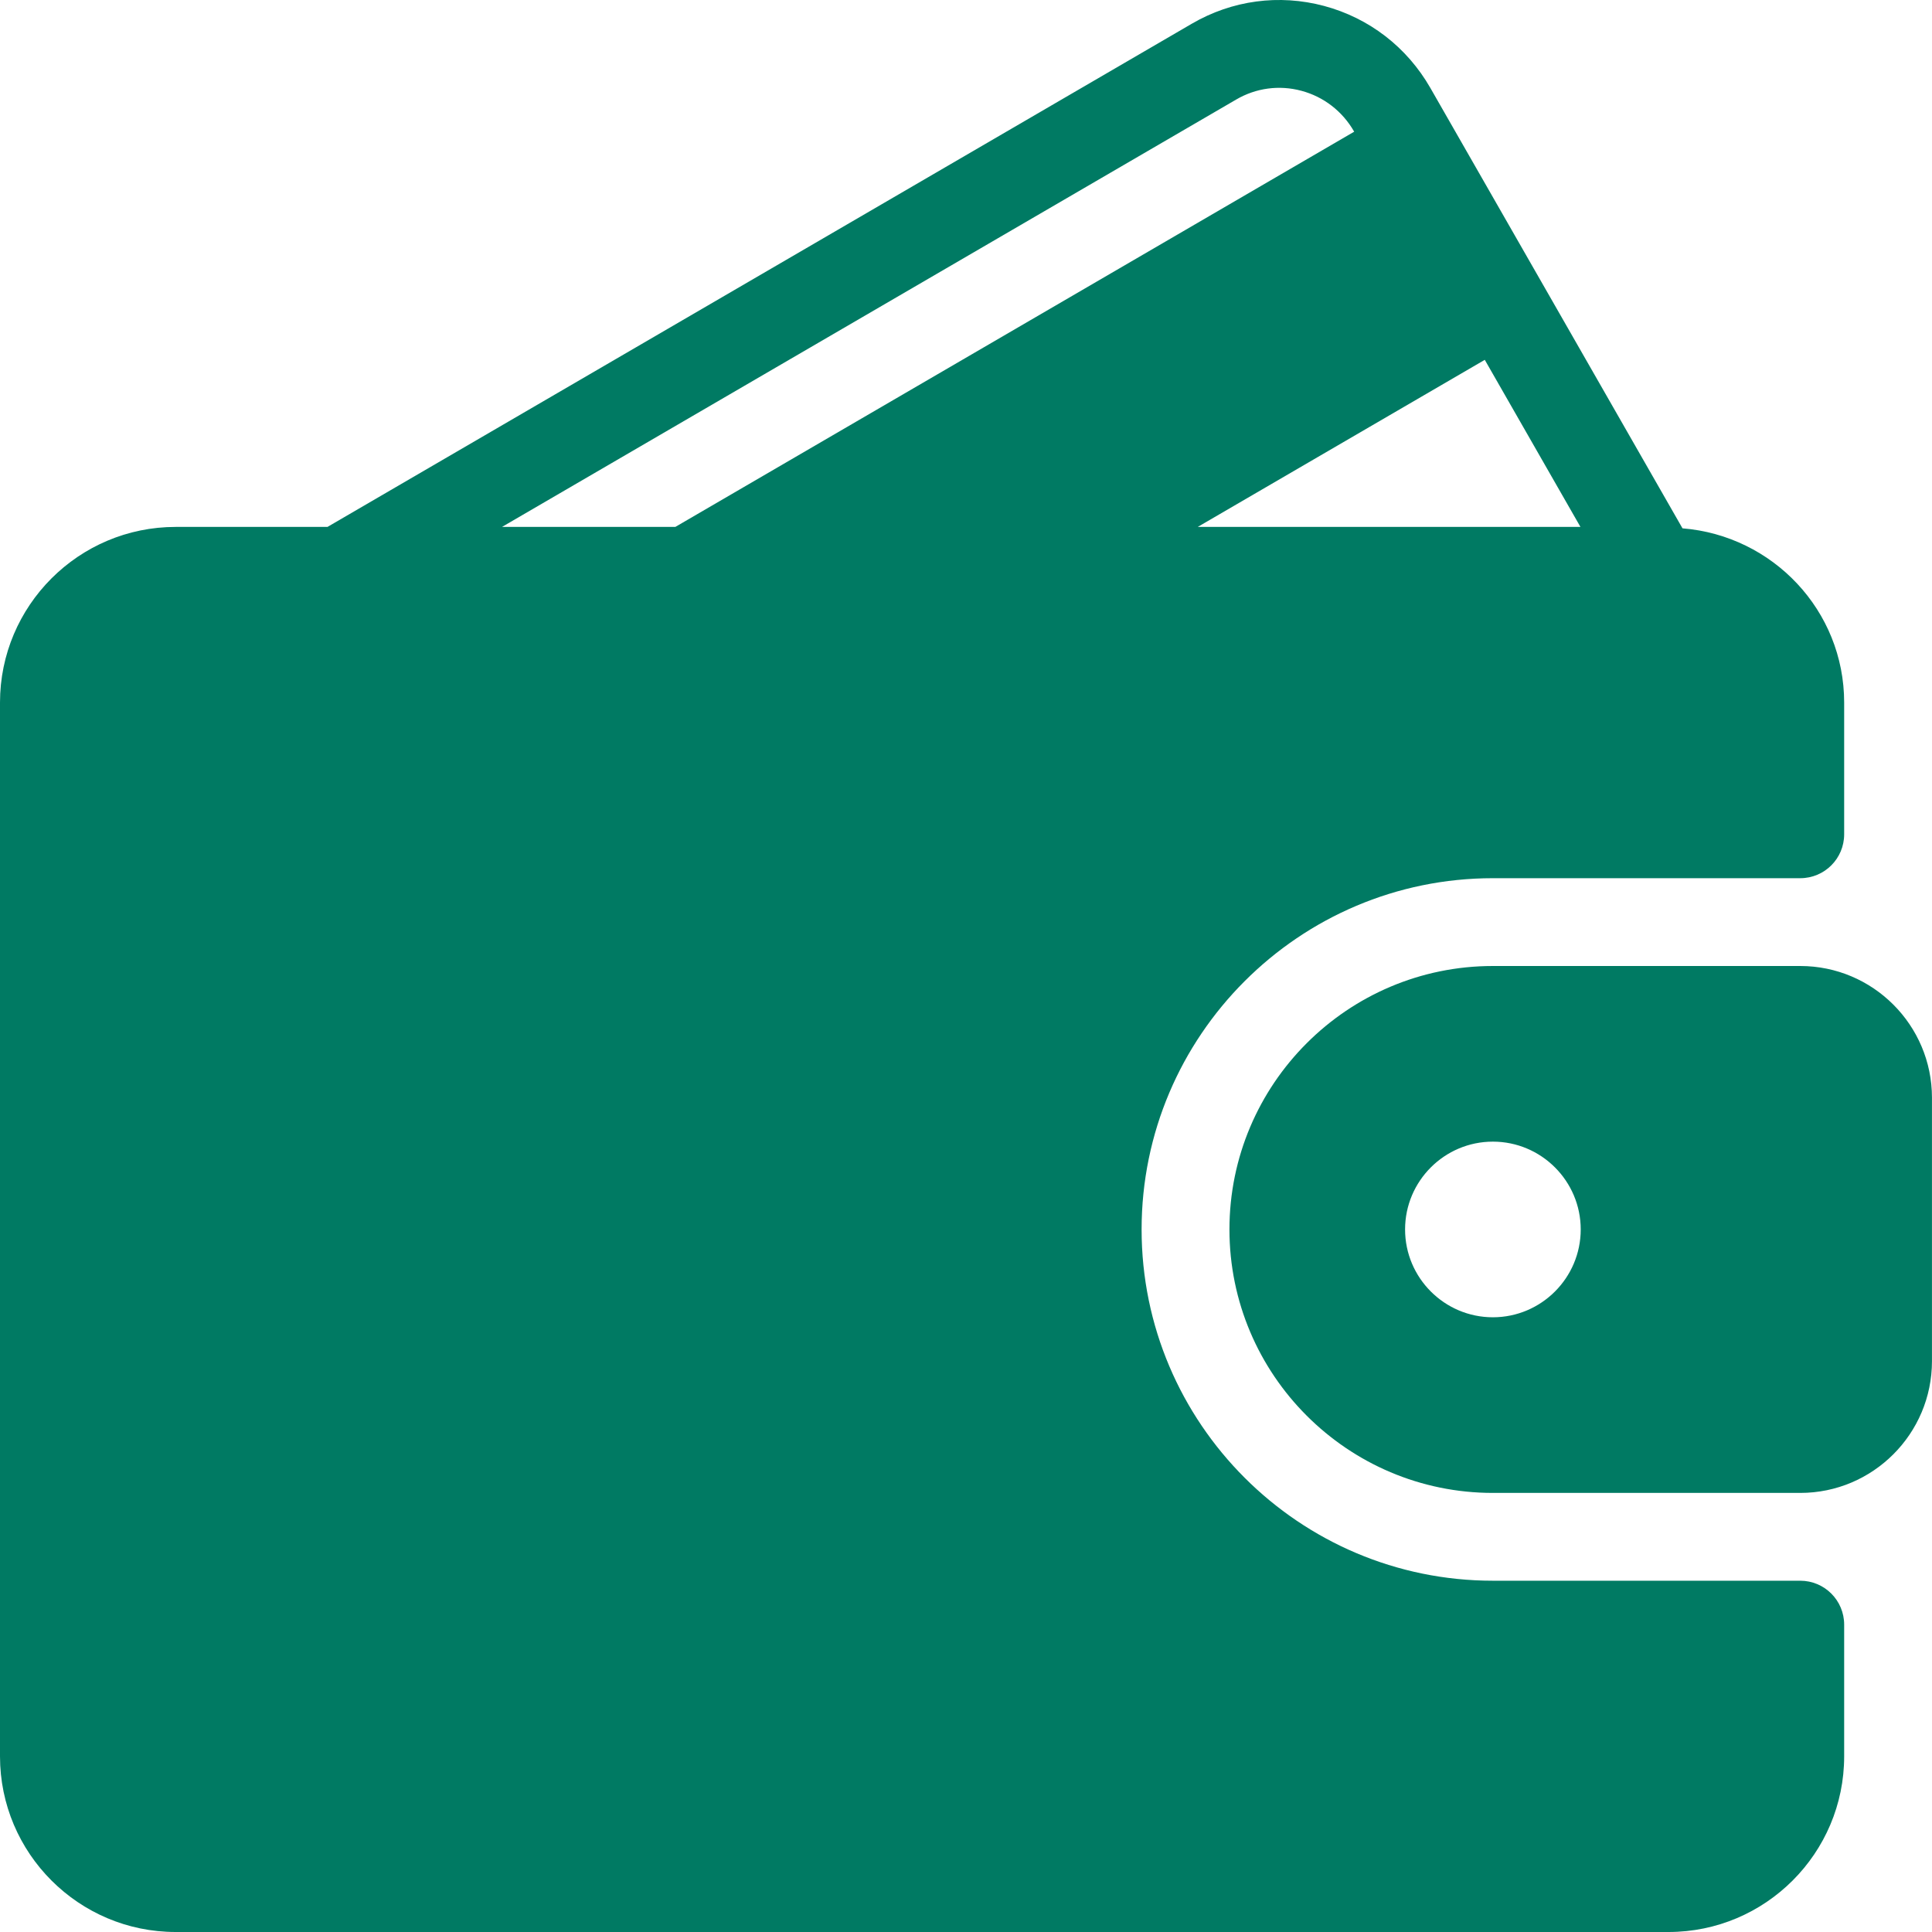 <?xml version="1.0" encoding="UTF-8"?> <svg xmlns="http://www.w3.org/2000/svg" width="56" height="56" viewBox="0 0 56 56" fill="none"><g clip-path="url(#clip0_1_775)"><path d="M52.181 45.818H43.272C37.658 45.818 33.09 41.251 33.09 35.637C33.09 30.023 37.658 25.455 43.272 25.455H52.181C52.885 25.455 53.454 24.886 53.454 24.182V20.364C53.454 17.695 51.384 15.525 48.768 15.314L41.459 2.548C40.781 1.367 39.688 0.523 38.379 0.172C37.076 -0.176 35.714 0.007 34.548 0.686L9.492 15.273H5.091C2.283 15.273 0 17.556 0 20.364V50.909C0 53.717 2.283 56 5.091 56H48.363C51.17 56 53.454 53.717 53.454 50.909V47.091C53.454 46.388 52.885 45.818 52.181 45.818ZM43.037 10.43L45.81 15.273H34.717L43.037 10.43ZM14.551 15.273L35.83 2.886C36.405 2.549 37.078 2.459 37.72 2.631C38.37 2.805 38.912 3.225 39.249 3.813L39.252 3.817L19.575 15.273H14.551Z" fill="#007A63"></path><path d="M52.181 28H43.272C39.061 28 35.636 31.425 35.636 35.636C35.636 39.847 39.061 43.273 43.272 43.273H52.181C54.287 43.273 55.999 41.56 55.999 39.454V31.818C55.999 29.713 54.287 28 52.181 28ZM43.272 38.182C41.869 38.182 40.727 37.039 40.727 35.636C40.727 34.233 41.869 33.091 43.272 33.091C44.675 33.091 45.818 34.233 45.818 35.636C45.818 37.039 44.675 38.182 43.272 38.182Z" fill="#007A63"></path></g><defs><clipPath id="clip0_1_775"><rect width="56" height="56" fill="white"></rect></clipPath></defs></svg> 
